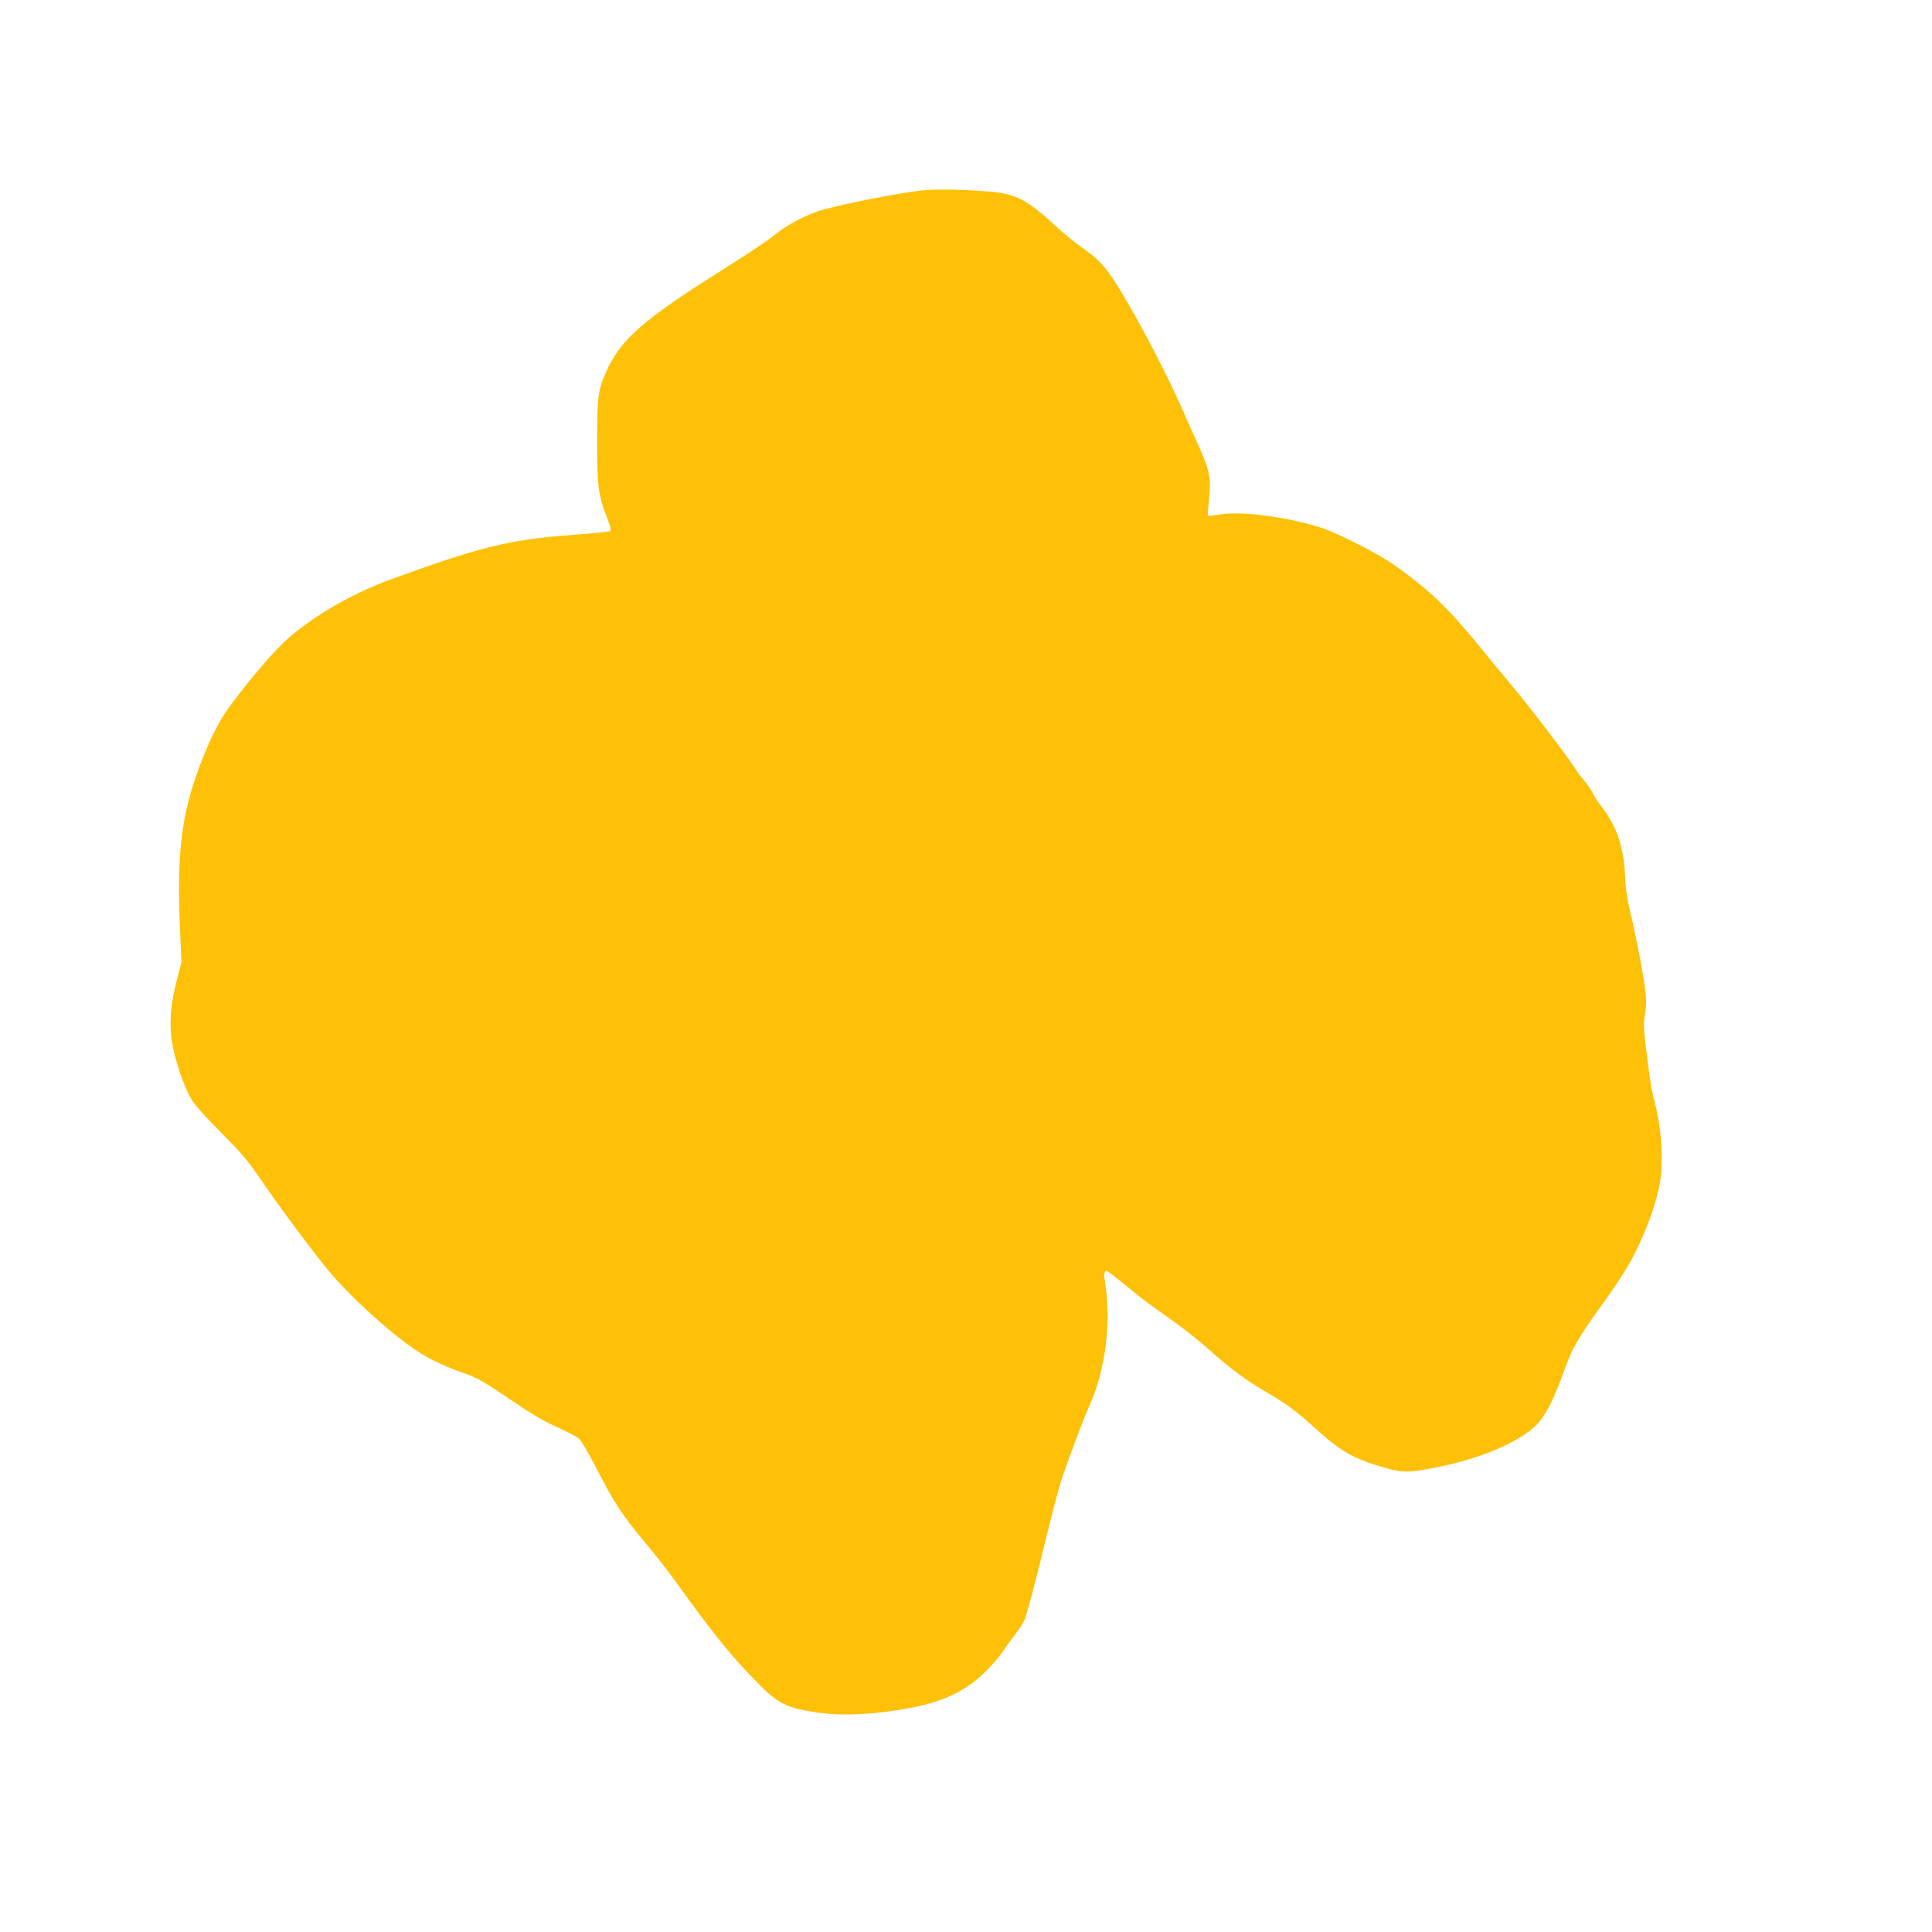 <?xml version="1.0" standalone="no"?>
<!DOCTYPE svg PUBLIC "-//W3C//DTD SVG 20010904//EN"
 "http://www.w3.org/TR/2001/REC-SVG-20010904/DTD/svg10.dtd">
<svg version="1.0" xmlns="http://www.w3.org/2000/svg"
 width="1280pt" height="1280pt" viewBox="0 0 1280 1280"
 preserveAspectRatio="xMidYMid meet">
<g transform="translate(0,1280) scale(0.1,-0.1)"
fill="#ffc107" stroke="none">
<path d="M6130 11540 c-154 -12 -620 -105 -724 -144 -105 -40 -198 -92 -273
-152 -39 -33 -201 -140 -358 -239 -508 -319 -662 -454 -755 -659 -57 -124 -64
-174 -64 -466 -1 -295 8 -365 67 -513 23 -58 27 -81 18 -86 -6 -4 -118 -15
-249 -25 -416 -30 -623 -82 -1217 -300 -263 -97 -535 -259 -702 -419 -105
-101 -305 -344 -390 -474 -30 -45 -76 -133 -102 -195 -176 -410 -214 -664
-187 -1258 l8 -185 -32 -125 c-48 -181 -52 -334 -15 -480 33 -128 74 -239 118
-311 18 -30 104 -126 193 -214 131 -131 177 -186 255 -300 122 -180 363 -504
461 -620 151 -179 419 -421 591 -532 81 -53 177 -97 307 -143 80 -28 127 -54
293 -167 145 -99 231 -150 320 -189 66 -30 131 -64 144 -76 13 -12 61 -94 107
-182 128 -248 174 -318 318 -491 74 -88 174 -217 223 -285 237 -331 367 -492
541 -666 132 -133 184 -159 384 -189 131 -20 281 -19 467 5 263 34 419 85 558
184 68 49 164 148 210 216 16 25 50 72 76 105 26 33 56 80 68 105 11 25 64
221 116 435 52 215 107 426 121 470 51 156 147 411 191 510 107 237 147 553
104 820 -9 52 -5 75 11 75 5 0 61 -42 123 -94 63 -52 144 -116 182 -142 182
-127 277 -201 378 -290 137 -122 238 -197 363 -270 151 -89 202 -126 328 -240
182 -164 258 -208 471 -269 99 -29 154 -31 277 -9 316 55 597 168 724 292 60
58 120 177 185 362 49 141 98 226 261 450 58 80 130 188 160 240 104 179 194
419 216 570 21 142 6 352 -35 510 -25 96 -31 129 -62 384 -14 116 -15 150 -4
211 9 54 9 94 1 158 -14 112 -64 372 -100 517 -19 78 -30 153 -33 235 -10 193
-55 329 -152 455 -24 30 -53 74 -64 98 -12 24 -37 60 -55 80 -18 20 -46 57
-61 82 -45 71 -290 394 -400 525 -55 66 -169 204 -253 307 -192 234 -321 356
-542 513 -110 77 -378 214 -491 250 -228 72 -531 111 -673 86 -38 -7 -70 -10
-73 -8 -2 3 1 52 7 109 15 140 4 194 -71 360 -34 73 -84 185 -111 248 -101
232 -317 641 -436 825 -71 111 -117 160 -215 229 -51 35 -136 105 -190 155
-177 164 -258 207 -423 221 -174 14 -331 18 -434 10z"/>
</g>
</svg>
